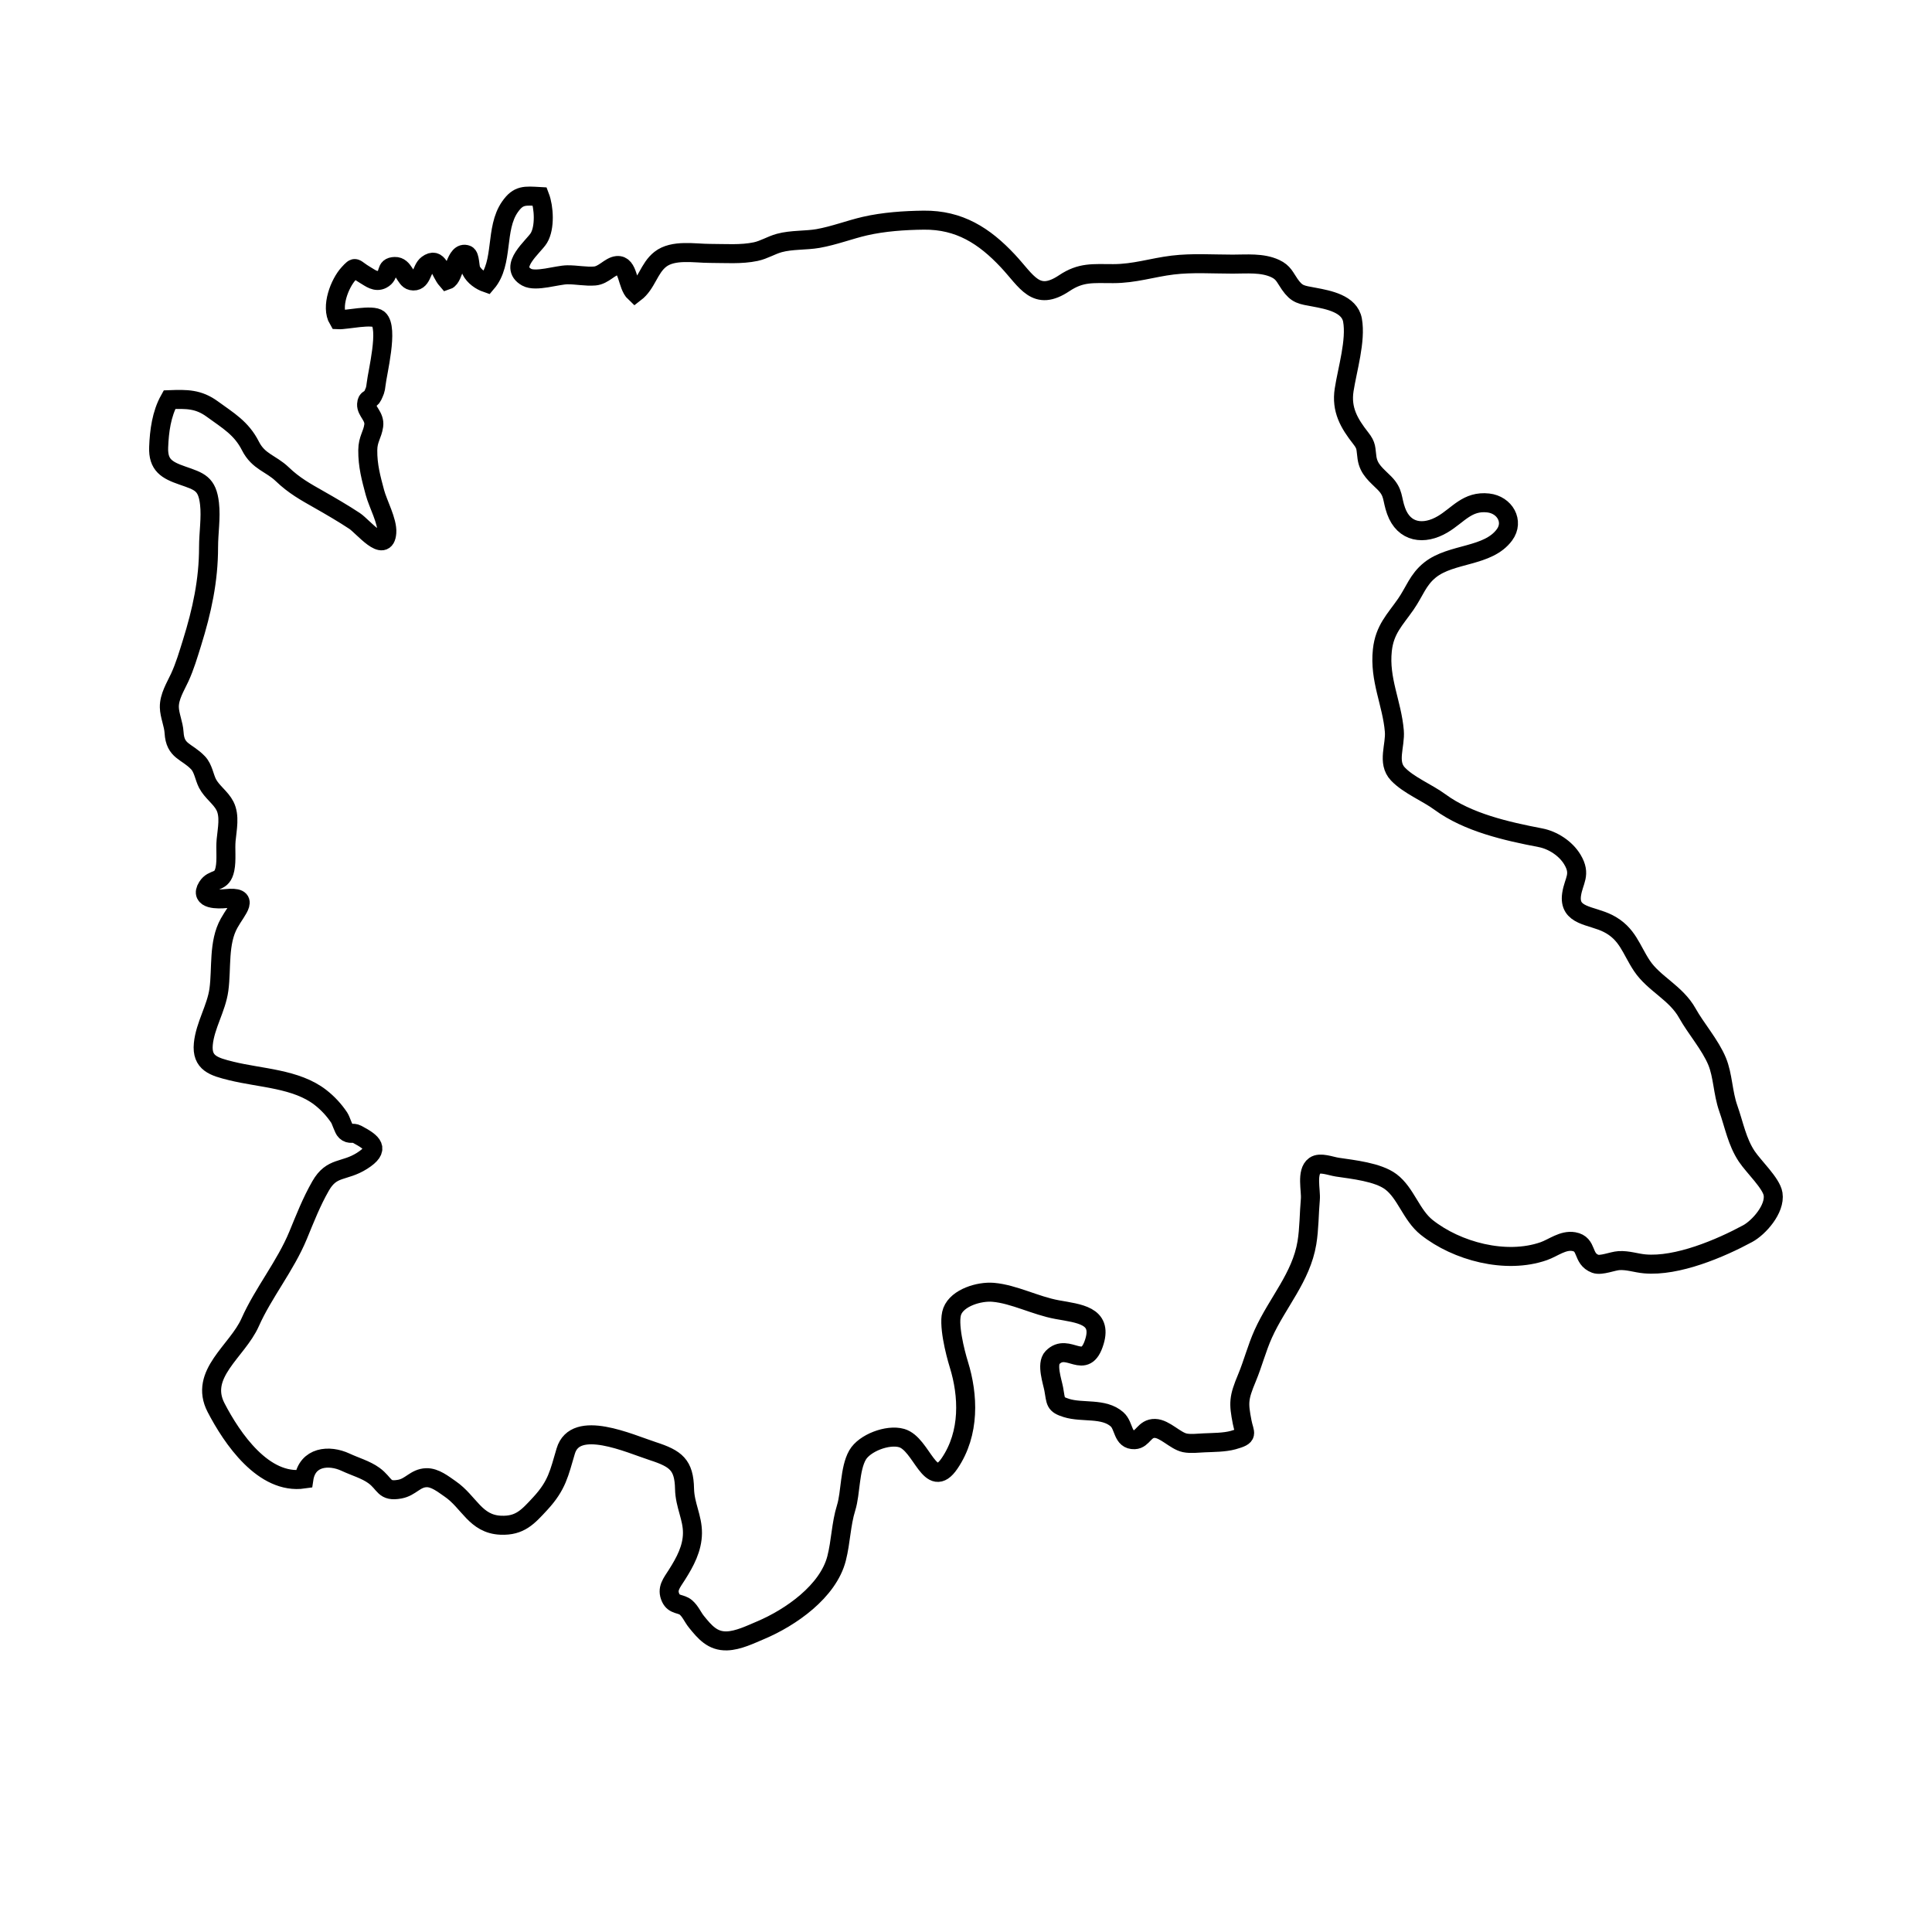 <?xml version="1.0" encoding="UTF-8"?>
<!-- Uploaded to: ICON Repo, www.iconrepo.com, Generator: ICON Repo Mixer Tools -->
<svg width="800px" height="800px" version="1.1" viewBox="144 144 512 512" xmlns="http://www.w3.org/2000/svg">
 <defs>
  <clipPath id="a">
   <path d="m148.09 148.09h503.81v502.91h-503.81z"/>
  </clipPath>
 </defs>
 <g clip-path="url(#a)">
  <path transform="matrix(5.038 0 0 5.038 148.09 148.09)" d="m11.051 46.457c-0.365 0.038-1.388 0.07-0.959-0.614 0.313-0.498 0.77-0.173 0.929-0.939 0.099-0.476 0.017-1.048 0.062-1.525 0.055-0.587 0.208-1.264-0.06-1.795-0.22-0.437-0.687-0.736-0.919-1.182-0.171-0.328-0.221-0.799-0.501-1.091-0.604-0.628-1.2-0.585-1.258-1.587-0.025-0.444-0.24-0.905-0.249-1.33-0.012-0.556 0.32-1.077 0.545-1.563 0.271-0.586 0.453-1.21 0.645-1.823 0.526-1.687 0.873-3.285 0.873-5.036 0-0.756 0.135-1.548 0.05-2.29-0.121-1.061-0.528-1.165-1.425-1.478-0.816-0.284-1.286-0.545-1.25-1.493 0.032-0.842 0.149-1.745 0.57-2.499 0.913-0.034 1.523-0.038 2.253 0.494 0.827 0.603 1.53 1.003 2.004 1.939 0.424 0.837 1.078 0.915 1.676 1.489 0.621 0.596 1.211 0.921 1.939 1.334 0.581 0.33 1.285 0.739 1.867 1.125 0.436 0.29 1.607 1.765 1.692 0.608 0.043-0.591-0.467-1.511-0.626-2.107-0.202-0.757-0.383-1.41-0.375-2.228 0.005-0.581 0.246-0.803 0.313-1.286 0.068-0.496-0.397-0.751-0.375-1.125 0.021-0.351 0.206-0.196 0.316-0.438 0.109-0.24 0.151-0.299 0.184-0.611 0.066-0.62 0.668-2.959 0.129-3.431-0.313-0.274-1.723 0.054-2.119 0.033-0.408-0.685 0.076-1.921 0.549-2.432 0.399-0.432 0.256-0.277 0.885 0.09 0.248 0.144 0.537 0.389 0.866 0.217 0.457-0.238 0.121-0.66 0.677-0.678 0.481-0.016 0.537 0.682 0.882 0.752 0.548 0.112 0.501-0.612 0.831-0.857 0.582-0.432 0.655 0.395 1.032 0.827 0.379-0.127 0.438-1.569 1.036-1.34 0.174 0.066 0.153 0.665 0.23 0.819 0.16 0.322 0.499 0.557 0.817 0.667 0.917-1.071 0.414-2.846 1.23-4.008 0.442-0.63 0.771-0.583 1.569-0.538 0.22 0.575 0.279 1.633-0.051 2.18-0.274 0.455-1.642 1.501-0.643 2.062 0.477 0.268 1.601-0.121 2.143-0.126 0.481-0.005 0.964 0.102 1.439 0.063 0.472-0.039 0.795-0.513 1.172-0.55 0.612-0.059 0.512 1.035 0.944 1.436 0.619-0.473 0.728-1.289 1.331-1.763 0.68-0.534 1.816-0.311 2.613-0.311 0.801 0 1.641 0.069 2.407-0.094 0.444-0.095 0.805-0.334 1.241-0.454 0.64-0.176 1.406-0.125 2.038-0.236 0.847-0.15 1.666-0.468 2.461-0.651 0.989-0.228 2.088-0.303 3.101-0.314 1.868-0.02 3.183 0.823 4.417 2.139 1.009 1.075 1.474 2.178 2.971 1.177 0.882-0.59 1.501-0.503 2.575-0.503 1.132 0 2.04-0.318 3.13-0.451 1.033-0.125 2.112-0.049 3.157-0.049 0.737 0 1.552-0.085 2.236 0.233 0.441 0.206 0.512 0.468 0.764 0.828 0.384 0.549 0.609 0.549 1.287 0.676 0.751 0.141 1.858 0.348 2.014 1.209 0.194 1.069-0.273 2.596-0.439 3.666-0.162 1.043 0.261 1.766 0.872 2.545 0.322 0.41 0.257 0.527 0.33 1.031 0.089 0.621 0.507 0.915 0.917 1.329 0.504 0.511 0.381 0.818 0.613 1.463 0.412 1.151 1.462 1.29 2.45 0.706 0.816-0.482 1.298-1.246 2.396-1.123 0.872 0.097 1.374 0.972 0.857 1.675-0.865 1.179-2.786 0.952-3.911 1.845-0.645 0.512-0.816 1.137-1.276 1.8-0.578 0.834-1.119 1.329-1.238 2.424-0.168 1.552 0.507 2.787 0.63 4.256 0.064 0.764-0.39 1.647 0.186 2.255 0.567 0.598 1.543 0.982 2.216 1.478 1.466 1.077 3.502 1.536 5.285 1.878 0.657 0.126 1.331 0.567 1.678 1.145 0.477 0.794 0.067 1.105-0.04 1.833-0.171 1.172 1.032 1.08 1.923 1.536 1.028 0.526 1.205 1.367 1.775 2.221 0.637 0.954 1.792 1.416 2.394 2.499 0.438 0.789 1.202 1.658 1.563 2.532 0.307 0.746 0.297 1.642 0.585 2.465 0.313 0.891 0.461 1.76 0.973 2.529 0.363 0.546 1.297 1.415 1.385 1.98 0.124 0.793-0.756 1.771-1.338 2.085-1.432 0.774-3.699 1.742-5.414 1.59-0.462-0.041-0.875-0.199-1.354-0.171-0.334 0.019-0.94 0.281-1.246 0.167-0.718-0.27-0.38-1.034-1.129-1.166-0.572-0.101-1.088 0.33-1.581 0.502-1.998 0.699-4.575 0.005-6.157-1.25-0.815-0.647-1.095-1.807-1.888-2.402-0.68-0.51-1.99-0.644-2.816-0.768-0.354-0.053-0.901-0.281-1.189-0.075-0.449 0.322-0.187 1.308-0.228 1.765-0.066 0.731-0.059 1.556-0.181 2.291-0.304 1.822-1.546 3.128-2.296 4.788-0.339 0.751-0.541 1.556-0.856 2.312-0.444 1.062-0.451 1.317-0.254 2.333 0.121 0.626 0.37 0.71-0.473 0.944-0.462 0.127-1.044 0.122-1.522 0.144-0.307 0.014-0.719 0.063-1.019 7.75e-4 -0.505-0.103-1.05-0.746-1.573-0.759-0.56-0.014-0.63 0.577-1.076 0.593-0.644 0.024-0.53-0.726-0.917-1.069-0.702-0.624-1.822-0.333-2.667-0.6-0.613-0.193-0.54-0.316-0.664-0.996-0.071-0.385-0.398-1.313-0.065-1.656 0.822-0.844 1.716 0.8 2.21-0.853 0.408-1.365-0.813-1.459-1.963-1.667-1.143-0.207-2.28-0.82-3.37-0.912-0.732-0.062-1.877 0.282-2.15 0.996-0.243 0.633 0.152 2.172 0.347 2.802 0.501 1.616 0.595 3.609-0.489 5.202-1.023 1.504-1.445-1.025-2.523-1.333-0.738-0.211-1.958 0.263-2.319 0.896-0.42 0.736-0.354 1.985-0.598 2.771-0.272 0.875-0.275 1.773-0.502 2.662-0.444 1.739-2.419 3.114-3.998 3.78-0.531 0.224-1.175 0.541-1.771 0.56-0.76 0.024-1.168-0.467-1.604-1.005-0.199-0.246-0.311-0.545-0.554-0.754-0.262-0.226-0.618-0.106-0.803-0.511-0.215-0.471 0.046-0.76 0.335-1.215 0.429-0.676 0.806-1.38 0.813-2.183 0.007-0.823-0.399-1.467-0.417-2.332-0.024-1.259-0.453-1.586-1.662-1.979-1.233-0.4-4.079-1.715-4.587-0.006-0.345 1.16-0.451 1.797-1.336 2.757-0.657 0.712-1.075 1.184-2.077 1.144-1.346-0.054-1.662-1.222-2.67-1.913-0.357-0.244-0.794-0.603-1.251-0.587-0.584 0.019-0.817 0.496-1.393 0.601-0.854 0.157-0.759-0.276-1.361-0.715-0.425-0.31-0.995-0.468-1.493-0.701-0.864-0.403-2.018-0.307-2.194 0.885-2.12 0.309-3.78-2.139-4.619-3.756-0.919-1.773 1.116-2.963 1.792-4.483 0.696-1.564 1.859-2.973 2.523-4.583 0.365-0.884 0.696-1.742 1.184-2.595 0.592-1.037 1.229-0.72 2.177-1.319 0.992-0.627 0.557-0.963-0.265-1.402-0.227-0.121-0.365 0.049-0.59-0.157-0.121-0.111-0.242-0.563-0.345-0.718-0.266-0.398-0.597-0.757-0.984-1.058-1.276-0.991-3.136-1.01-4.697-1.395-0.909-0.224-1.562-0.409-1.465-1.418 0.094-0.977 0.684-1.871 0.819-2.853 0.154-1.125-0.038-2.473 0.537-3.5 0.411-0.747 1.169-1.436-0.193-1.294z" fill="none" stroke="#000000" stroke-miterlimit="10"/>
 </g>
</svg>